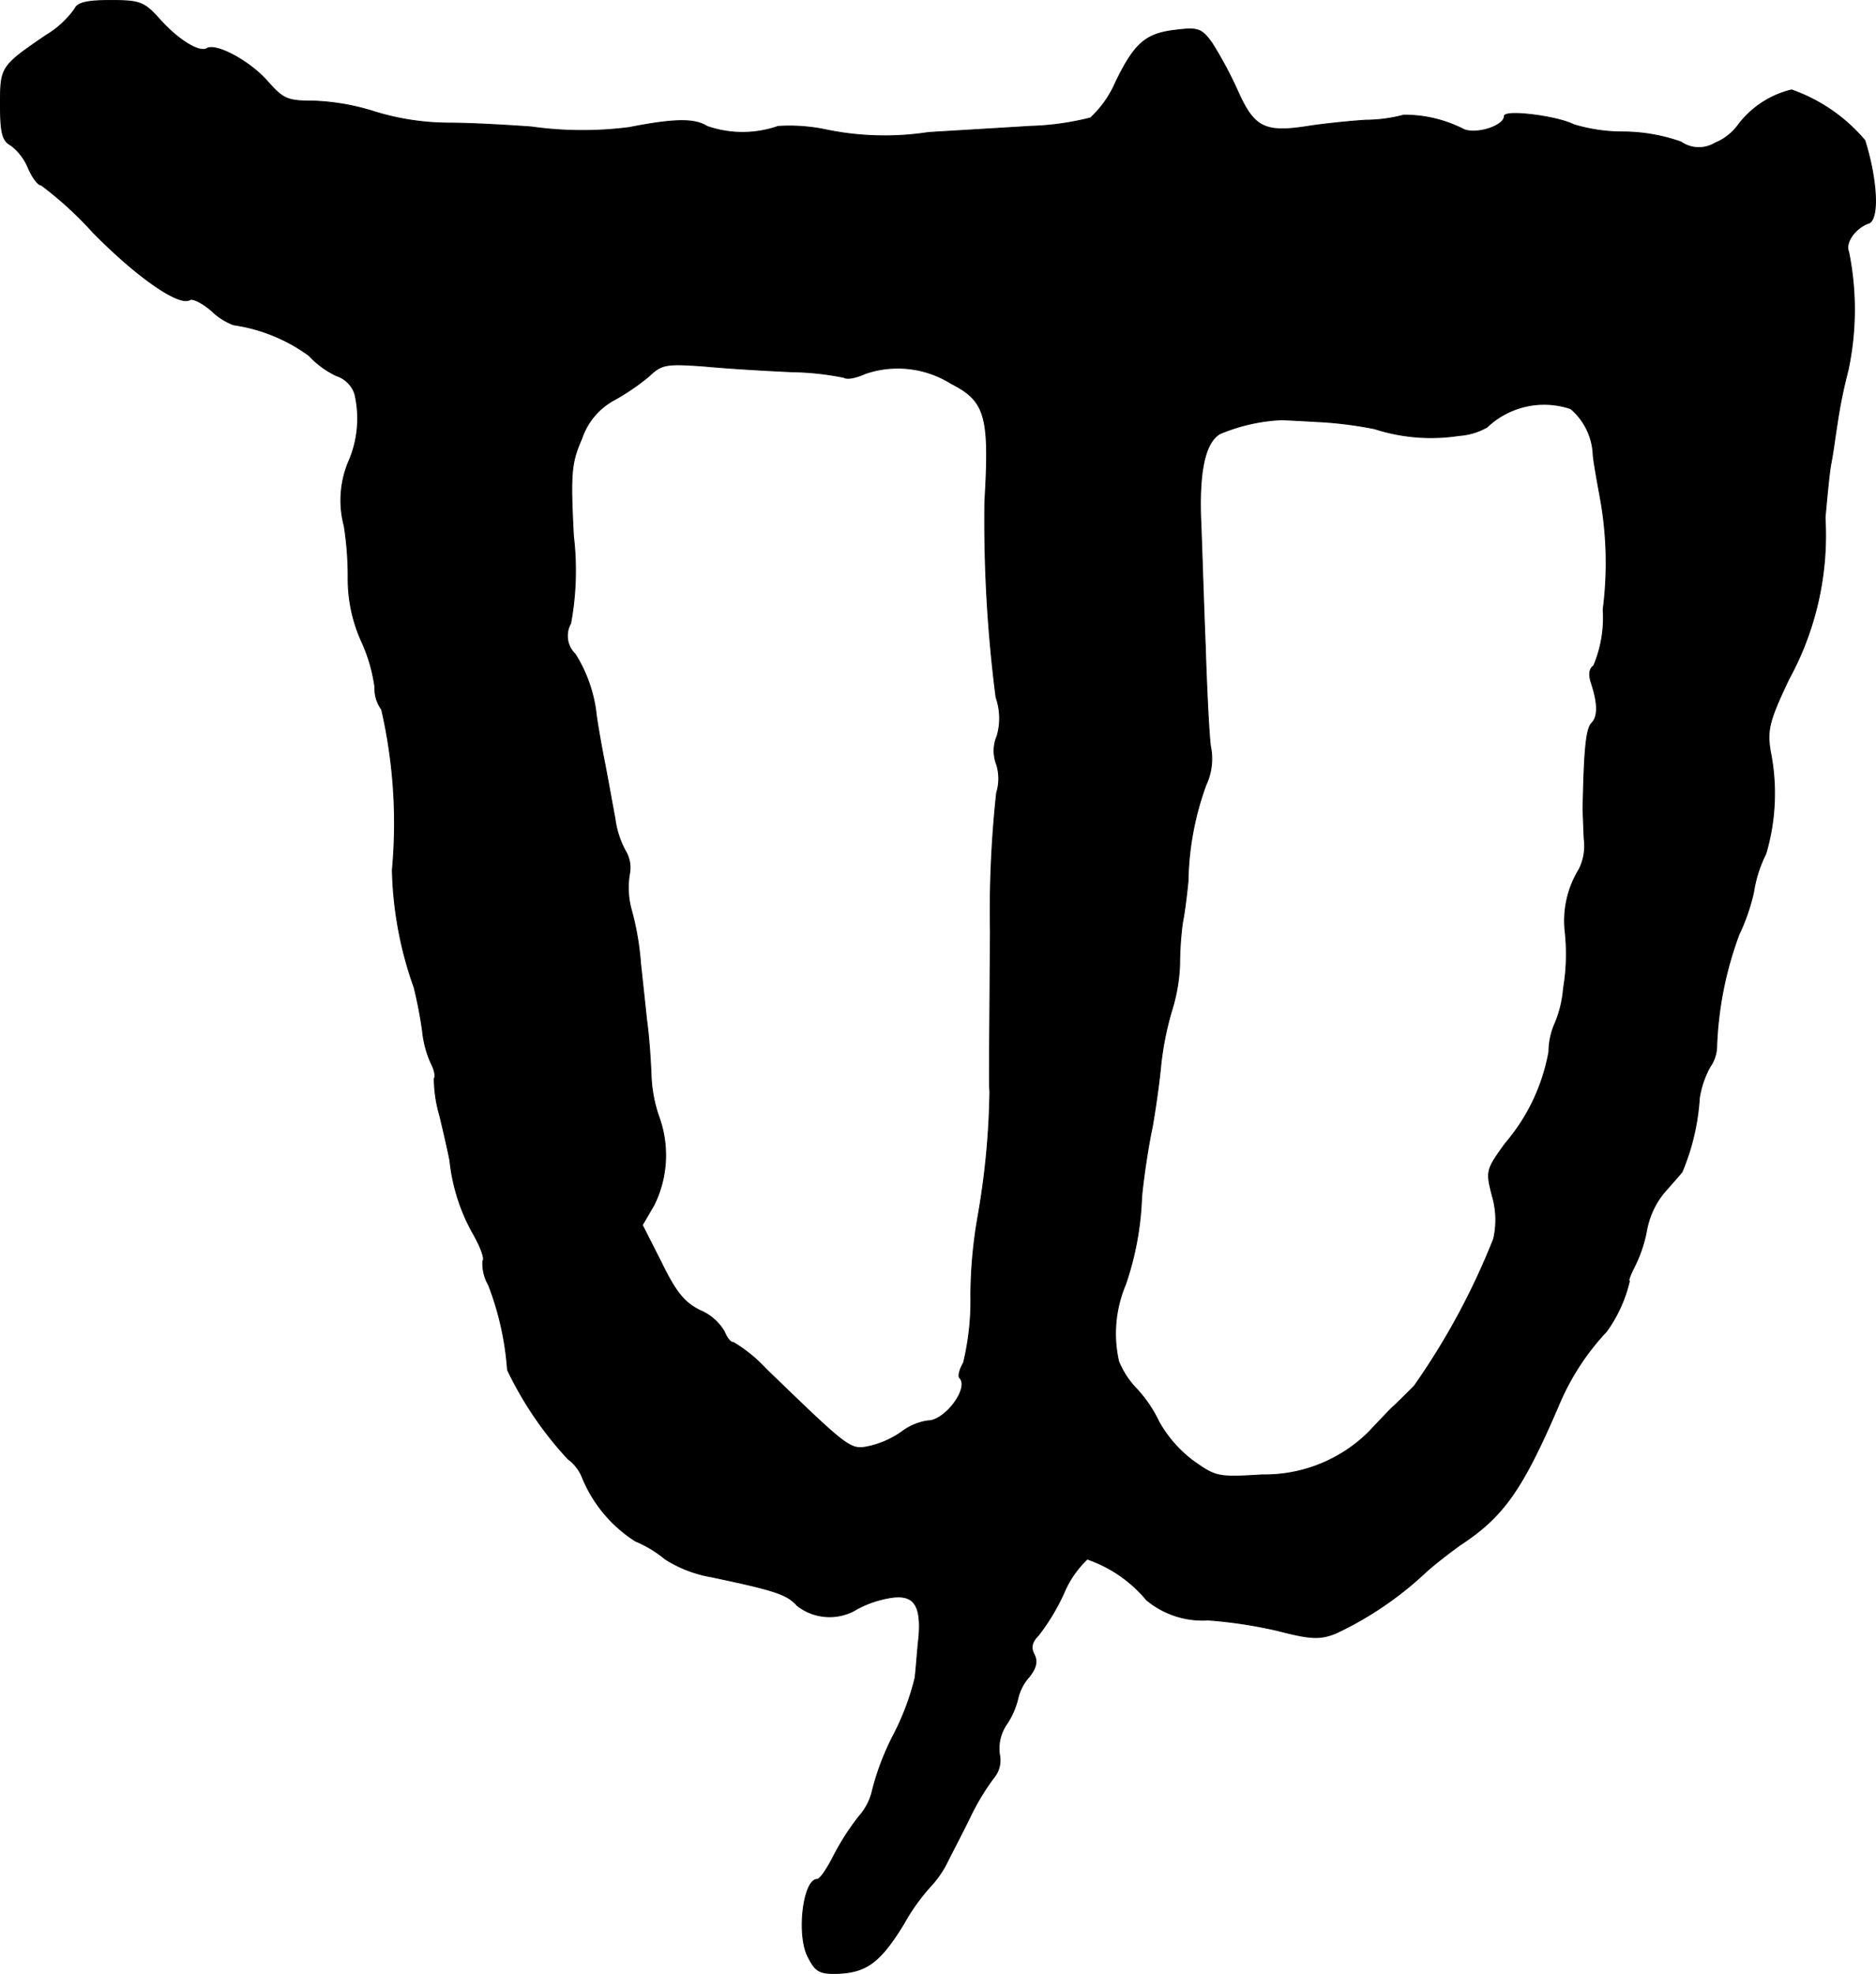 <?xml version="1.0" encoding="UTF-8"?>
<svg xmlns="http://www.w3.org/2000/svg"
     version="1.1"
     width="7.17mm"
     height="7.542mm"
     viewBox="0 0 20.326 21.38">
   <defs>
      <style type="text/css"><![CDATA[
      .a {
        stroke: #000;
        stroke-linecap: round;
        stroke-linejoin: round;
        stroke-width: 0.01px;
      }
    ]]></style>
   </defs>
   <path class="a"
         d="M.811.096a1.029,1.029,0,0,1-.309.285C.005.72.005.726.005,1.138c0,.309.024.388.115.436a.595.595,0,0,1,.188.248c.042.097.103.182.139.182a3.948,3.948,0,0,1,.563.515c.478.485.933.8,1.048.727.03-.018.139.036.236.121a.694.694,0,0,0,.236.151,1.828,1.828,0,0,1,.818.333.966.966,0,0,0,.297.218.31.31,0,0,1,.2.2,1.17,1.17,0,0,1-.055.703A1.085,1.085,0,0,0,3.73,5.699a3.531,3.531,0,0,1,.042.569,1.646,1.646,0,0,0,.145.678,1.749,1.749,0,0,1,.145.497.384.384,0,0,0,.073.242A5.505,5.505,0,0,1,4.251,9.424a4.037,4.037,0,0,0,.236,1.272,4.62,4.62,0,0,1,.091.472,1.135,1.135,0,0,0,.091.345c.036.067.055.145.036.17a1.476,1.476,0,0,0,.061.406c.048.2.097.418.109.485a2.039,2.039,0,0,0,.254.793c.079.139.127.267.103.291a.459.459,0,0,0,.061.26,3.171,3.171,0,0,1,.206.921,3.865,3.865,0,0,0,.654.963.465.465,0,0,1,.151.188,1.484,1.484,0,0,0,.581.703,1.255,1.255,0,0,1,.321.194,1.366,1.366,0,0,0,.503.194c.69.145.818.188.927.309a.568.568,0,0,0,.654.036,1.151,1.151,0,0,1,.327-.115c.279-.055.369.061.339.424-.018.157-.03.357-.042.442a2.756,2.756,0,0,1-.236.624,2.784,2.784,0,0,0-.224.588.63.63,0,0,1-.145.285,2.704,2.704,0,0,0-.273.424c-.073.145-.151.26-.182.26-.151,0-.224.606-.097.842.079.157.127.182.321.176.309-.012.46-.121.715-.539a2.167,2.167,0,0,1,.285-.4,1.105,1.105,0,0,0,.194-.285c.067-.133.188-.363.26-.515a2.59,2.59,0,0,1,.236-.382.294.294,0,0,0,.061-.248.464.464,0,0,1,.079-.333.857.857,0,0,0,.121-.279.522.522,0,0,1,.115-.224c.085-.103.097-.176.061-.248-.042-.079-.024-.139.048-.212a2.304,2.304,0,0,0,.273-.454,1.091,1.091,0,0,1,.254-.369,1.444,1.444,0,0,1,.642.442.945.945,0,0,0,.666.218,4.914,4.914,0,0,1,.757.115c.351.091.454.097.624.03a3.73,3.73,0,0,0,.981-.666c.115-.103.285-.23.369-.291.472-.309.678-.6,1.084-1.551a2.665,2.665,0,0,1,.503-.763,1.529,1.529,0,0,0,.248-.545c-.018,0,.012-.073.061-.17a1.457,1.457,0,0,0,.127-.388.905.905,0,0,1,.182-.394c.085-.097.176-.2.2-.23a2.454,2.454,0,0,0,.188-.8,1.029,1.029,0,0,1,.115-.339.4.4,0,0,0,.073-.23A3.873,3.873,0,0,1,18.842,10.12a2.128,2.128,0,0,0,.157-.454,1.411,1.411,0,0,1,.133-.418,2.307,2.307,0,0,0,.048-1.114c-.036-.23-.012-.327.2-.775a3.248,3.248,0,0,0,.394-1.75c.018-.2.042-.46.061-.575.024-.115.048-.309.067-.424a5.492,5.492,0,0,1,.121-.6,3.149,3.149,0,0,0,.006-1.284c-.042-.097.073-.26.218-.309.115-.042.091-.472-.042-.896A1.833,1.833,0,0,0,19.411.974a1.024,1.024,0,0,0-.575.376.587.587,0,0,1-.254.2.34.34,0,0,1-.369-.012,1.91,1.91,0,0,0-.612-.109,1.832,1.832,0,0,1-.551-.079c-.176-.091-.751-.164-.751-.091,0,.103-.291.2-.436.145a1.406,1.406,0,0,0-.654-.157,1.631,1.631,0,0,1-.412.055c-.188.012-.472.042-.63.067-.466.073-.581.012-.757-.382a4.286,4.286,0,0,0-.279-.521C13.021.314,12.985.296,12.743.326c-.327.036-.448.139-.654.563A1.154,1.154,0,0,1,11.816,1.277a2.97,2.97,0,0,1-.648.091c-.291.018-.793.048-1.108.067a3.138,3.138,0,0,1-1.145-.036,1.94,1.94,0,0,0-.485-.03,1.169,1.169,0,0,1-.769,0c-.133-.085-.351-.085-.842.012a3.965,3.965,0,0,1-1.06-.006c-.248-.018-.66-.042-.909-.042a2.756,2.756,0,0,1-.787-.121A2.476,2.476,0,0,0,3.409,1.095c-.297,0-.339-.018-.515-.218C2.7.659,2.337.465,2.24.526,2.161.574,1.931.435,1.731.211,1.562.023,1.519.005,1.198.005.938.005.841.029.811.096ZM8.588,4.027a3.001,3.001,0,0,1,.557.061c.036.024.139,0,.23-.042a1.089,1.089,0,0,1,.933.109c.369.188.418.351.363,1.272a14.975,14.975,0,0,0,.121,2.126.692.692,0,0,1,.012.418.408.408,0,0,0-.006.309.523.523,0,0,1,0,.309,11.881,11.881,0,0,0-.067,1.502c-.012,1.587-.012,1.641-.006,1.738a8.409,8.409,0,0,1-.127,1.339,5.065,5.065,0,0,0-.079.86,2.885,2.885,0,0,1-.079.733c-.042.073-.061.145-.042.164.109.109-.157.466-.345.466a.617.617,0,0,0-.285.121.993.993,0,0,1-.357.157c-.2.042-.218.024-1.114-.842a1.581,1.581,0,0,0-.351-.285c-.036,0-.073-.055-.097-.115a.554.554,0,0,0-.26-.23c-.176-.085-.267-.2-.424-.521l-.206-.406.127-.218a1.217,1.217,0,0,0,.054-.951,1.528,1.528,0,0,1-.085-.436c-.006-.164-.024-.442-.048-.606-.018-.17-.048-.448-.067-.624a3.007,3.007,0,0,0-.097-.569A.908.908,0,0,1,6.819,9.472a.352.352,0,0,0-.036-.242.999.999,0,0,1-.121-.369c-.03-.157-.079-.436-.115-.618s-.073-.4-.085-.485a1.546,1.546,0,0,0-.23-.672A.275.275,0,0,1,6.183,6.752a3.16,3.16,0,0,0,.03-.945c-.036-.697-.024-.793.091-1.06a.746.746,0,0,1,.345-.412A2.46,2.46,0,0,0,7.031,4.075c.139-.133.188-.139.606-.109C7.885,3.99,8.315,4.015,8.588,4.027Zm8.431.4a.692.692,0,0,1,.242.485c0,.048.036.254.073.454A3.934,3.934,0,0,1,17.37,6.601a1.344,1.344,0,0,1-.103.612c-.048.03-.055.097-.024.188.073.224.073.363,0,.436-.055.061-.079.273-.091.921,0,.03.006.182.012.327a.566.566,0,0,1-.055.333,1.063,1.063,0,0,0-.151.672,2.243,2.243,0,0,1-.018.618,1.213,1.213,0,0,1-.091.376.775.775,0,0,0-.067.309,2.091,2.091,0,0,1-.472.993c-.206.285-.212.297-.139.575a.922.922,0,0,1,.012.46,7.697,7.697,0,0,1-.86,1.593c-.091.091-.2.2-.248.242-.042.042-.157.164-.248.26a1.603,1.603,0,0,1-1.151.46c-.485.03-.503.024-.757-.157a1.369,1.369,0,0,1-.363-.418,1.423,1.423,0,0,0-.236-.351.942.942,0,0,1-.2-.303,1.362,1.362,0,0,1,.073-.83,3.242,3.242,0,0,0,.176-.951c.024-.248.079-.594.115-.757.03-.17.073-.46.091-.654a3.312,3.312,0,0,1,.121-.612,1.899,1.899,0,0,0,.085-.497,3.553,3.553,0,0,1,.03-.448c.024-.115.048-.321.061-.454a3.175,3.175,0,0,1,.194-1.042.668.668,0,0,0,.048-.424c-.018-.157-.042-.648-.055-1.078-.018-.436-.036-1.036-.048-1.333-.024-.551.042-.872.206-.969a1.951,1.951,0,0,1,.66-.151c.048,0,.26.012.472.024a4.297,4.297,0,0,1,.545.073,1.987,1.987,0,0,0,.915.073.707.707,0,0,0,.303-.091A.898.898,0,0,1,17.019,4.427Z"/>
</svg>

